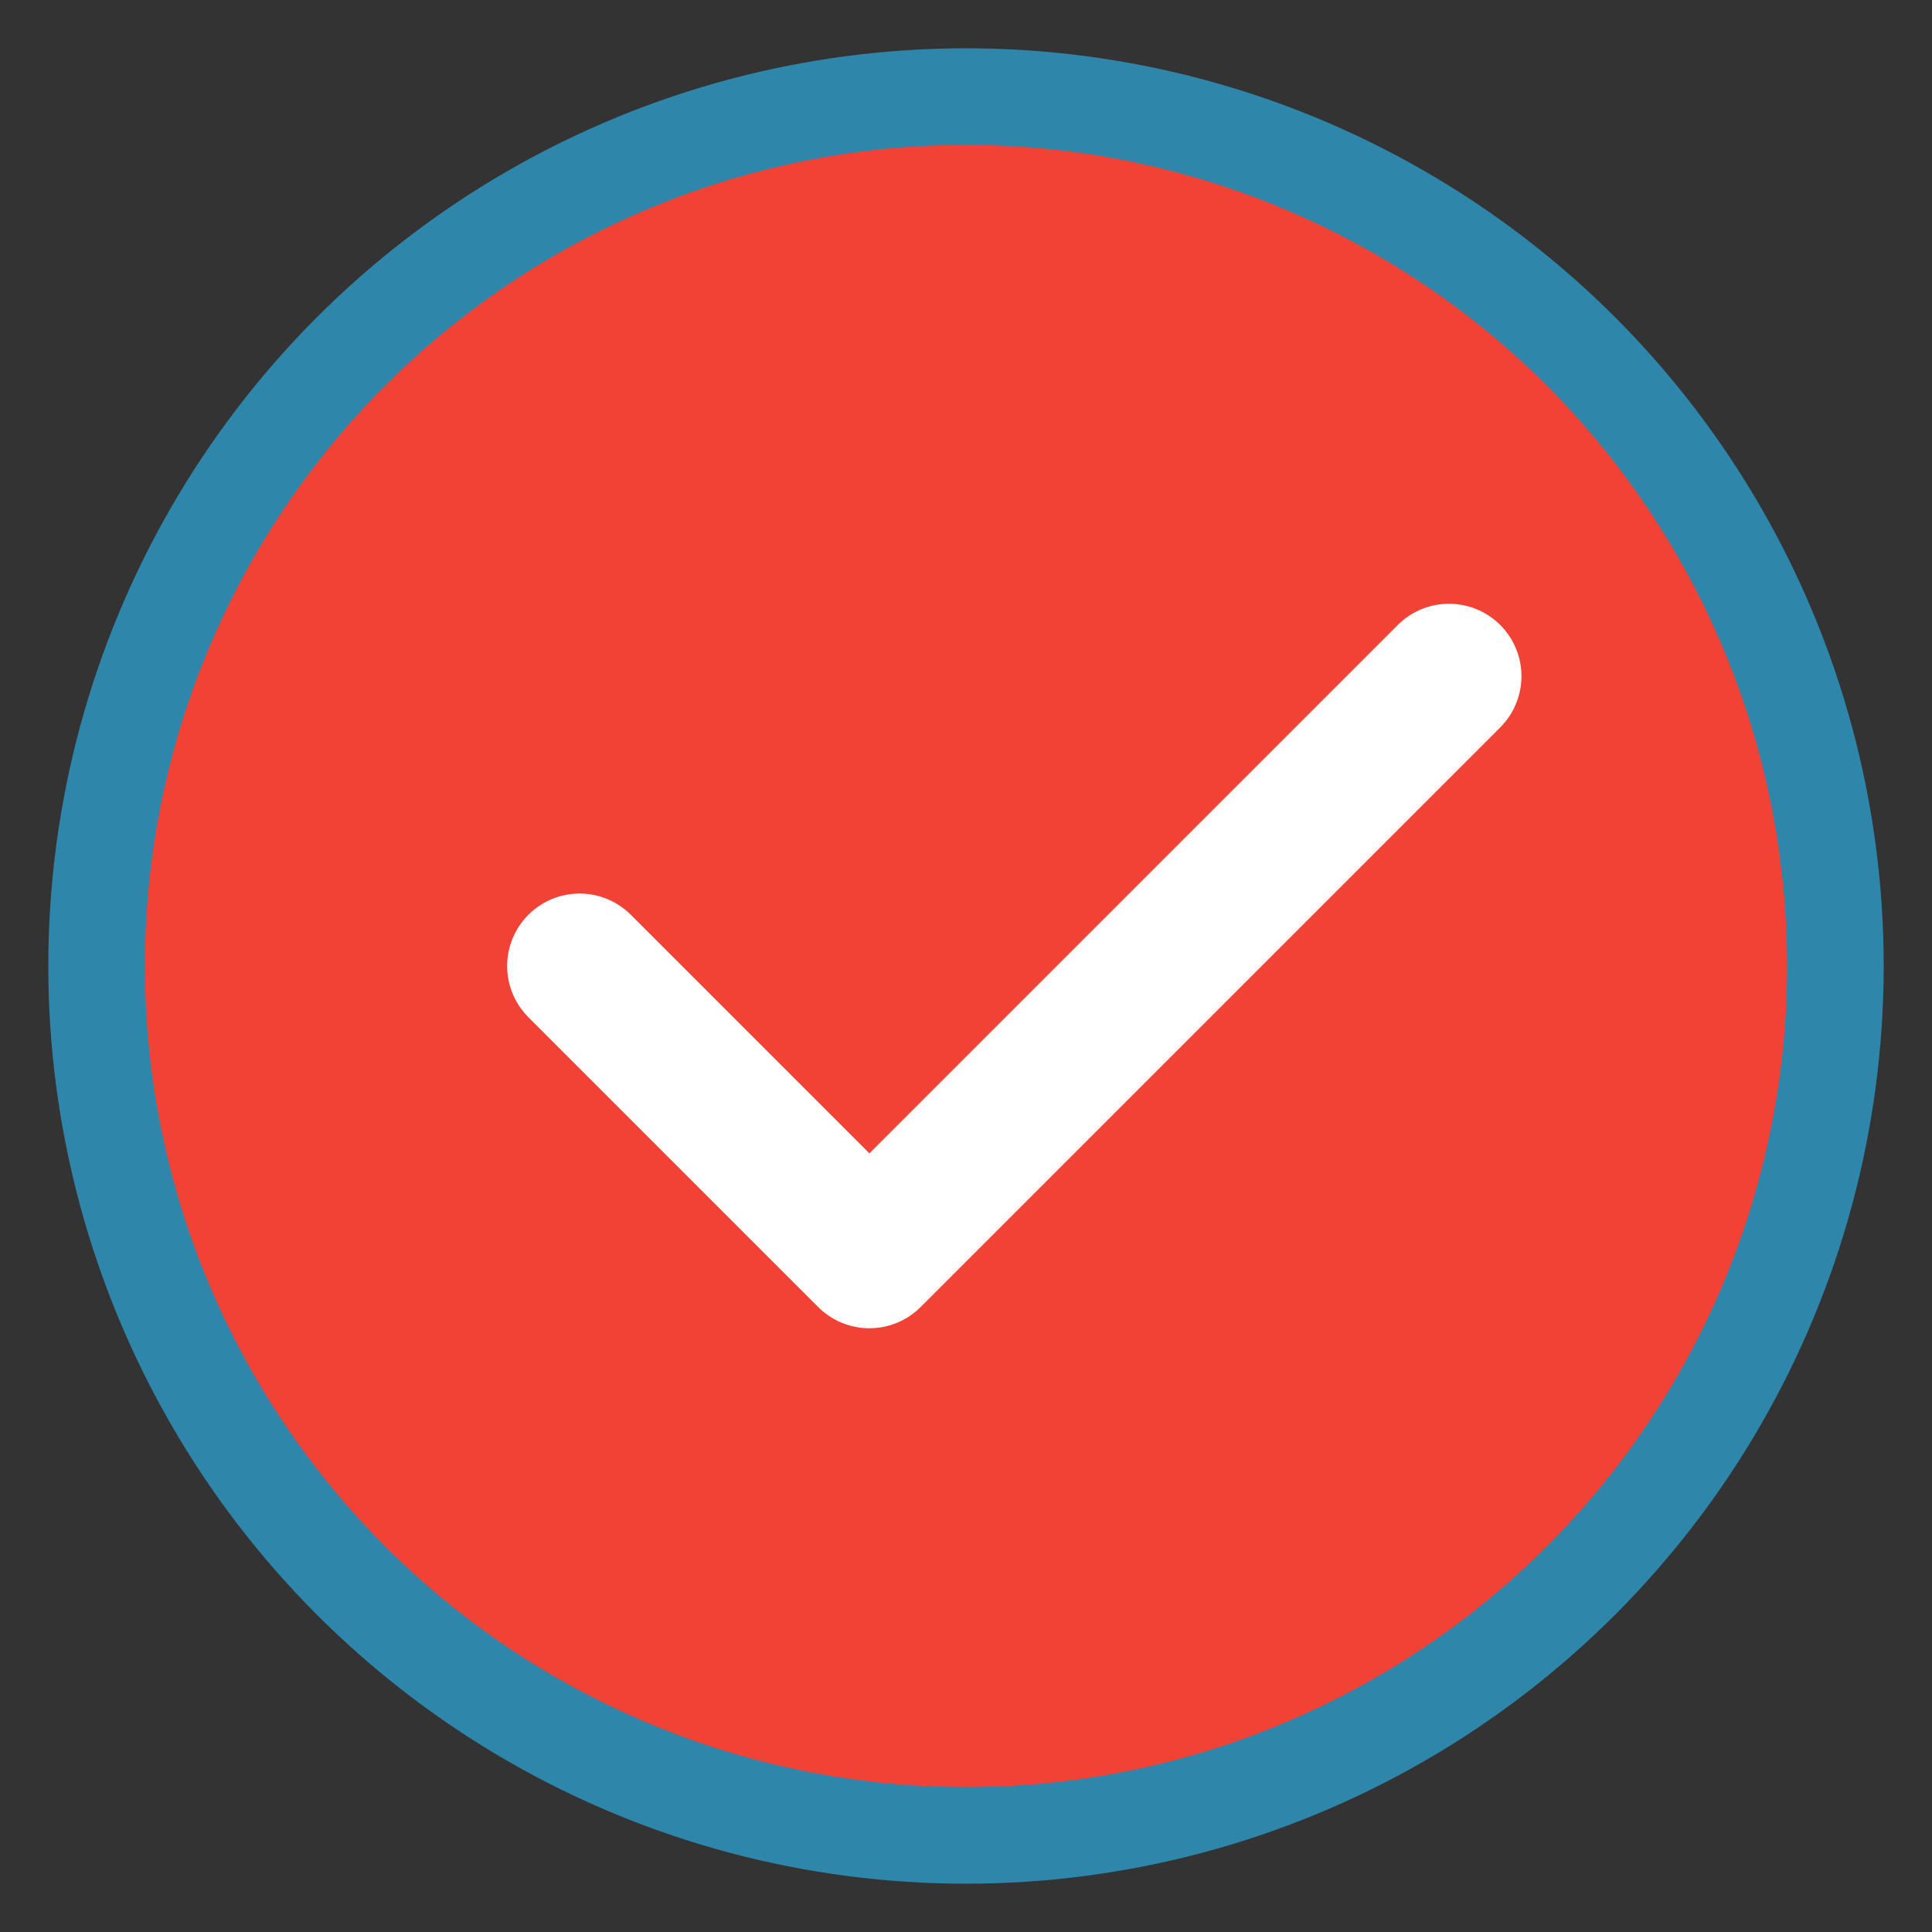 <svg width="40" height="40" viewBox="0 0 40 40" fill="none" xmlns="http://www.w3.org/2000/svg">
    <rect x="0" y="0" width="40" height="40" fill="#333333" stroke="none"/>
    <circle cx="20" cy="20" r="18" stroke="#2E86AB" stroke-width="2" fill="#F24236"/>
    <path d="M12 20l6 6 12-12" stroke="white" stroke-width="3" stroke-linecap="round" stroke-linejoin="round"/>
</svg>